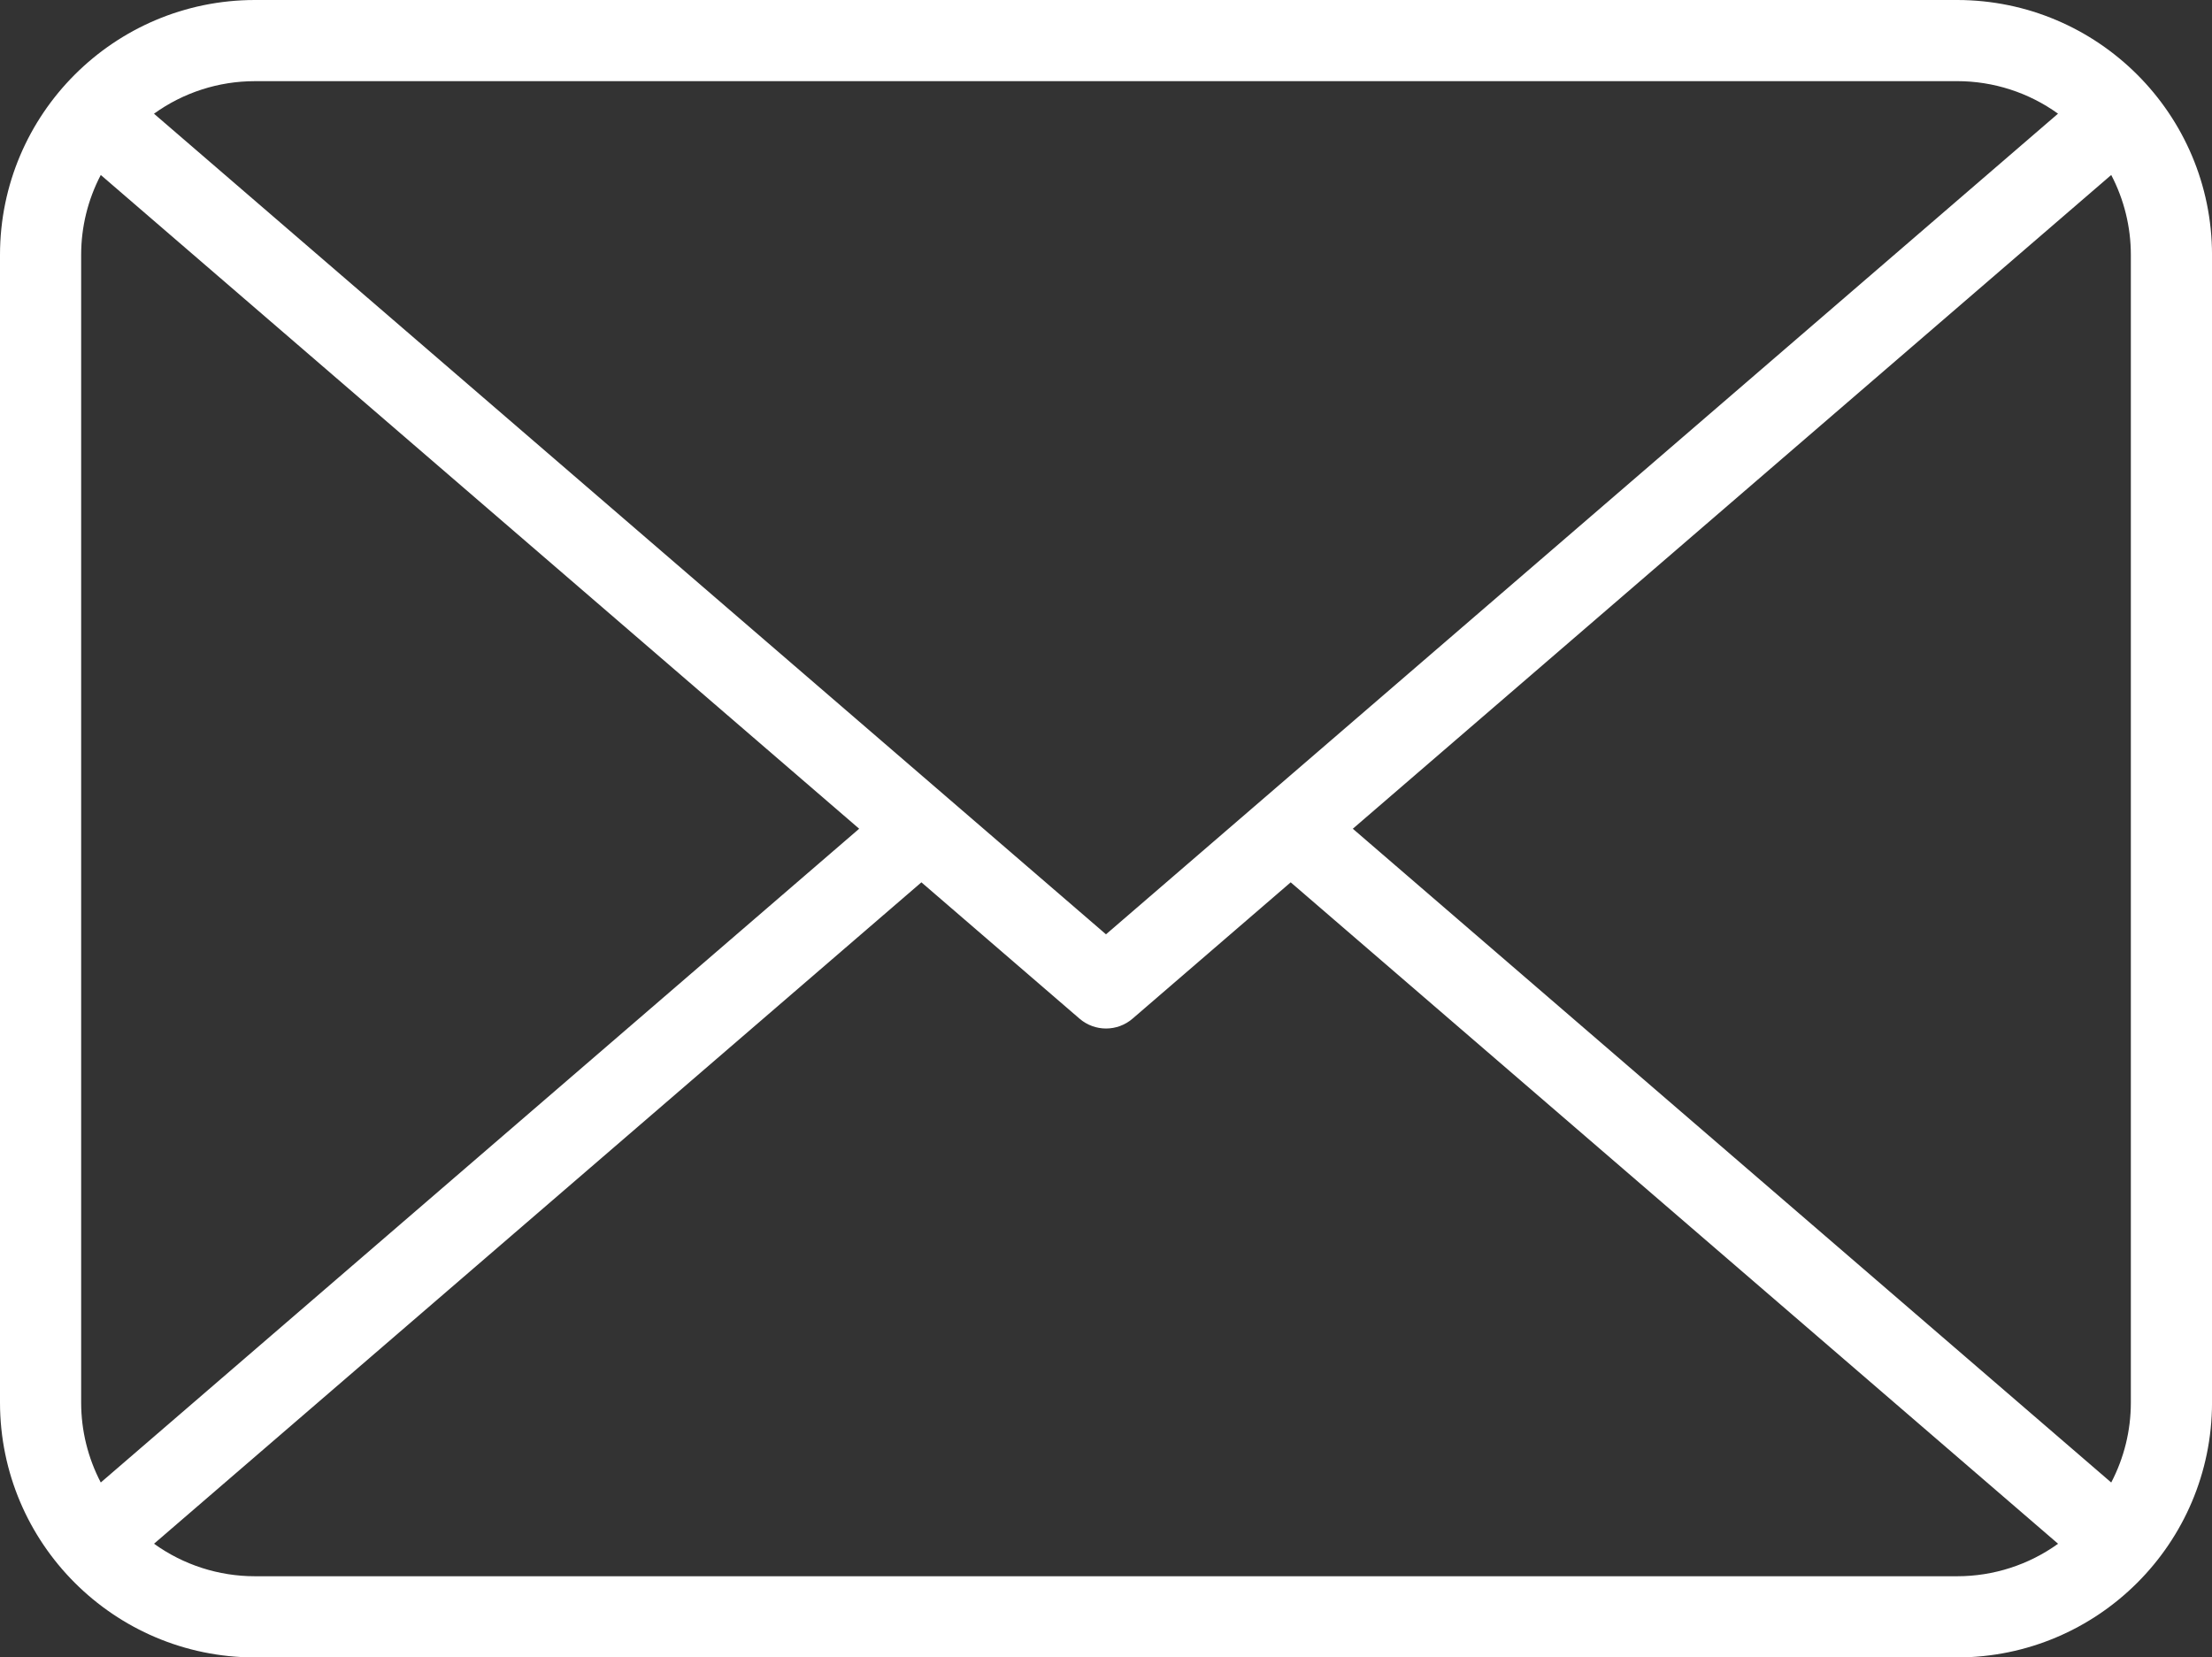 <?xml version="1.0" encoding="UTF-8"?>
<svg xmlns="http://www.w3.org/2000/svg" id="Konturlinien" width="89.999" height="67.444" viewBox="0 0 89.999 67.444">
  <rect x="0" y="0" width="89.999" height="67.444" fill="#333333" stroke="none"/>
  <defs>
    <style>
      .cls-1 {
        fill: #fff;
      }
    </style>
  </defs>
  <path id="Kuvert" class="cls-1" d="M79.632,0H10.367C4.644.006.006,4.644,0,10.367v46.711c.007,5.722,4.644,10.36,10.367,10.367h69.266c5.722-.007,10.36-4.644,10.367-10.367V10.367c-.007-5.722-4.644-10.36-10.367-10.367M55.042,33.723l30.857-26.603c.524,1.002.798,2.116.798,3.247v46.711c0,1.131-.274,2.246-.798,3.249l-30.857-26.603ZM79.632,3.302c1.472,0,2.907.463,4.102,1.323l-38.735,33.395L6.265,4.627c1.194-.861,2.629-1.324,4.101-1.324h69.266ZM4.1,60.326c-.524-1.003-.798-2.117-.798-3.249V10.367c0-1.131.274-2.245.798-3.247l30.857,26.603L4.1,60.326ZM10.367,64.141c-1.472,0-2.906-.463-4.1-1.323l31.222-26.914,6.434,5.548c.619.534,1.536.534,2.156,0l6.435-5.548,31.222,26.915c-1.194.859-2.629,1.322-4.1,1.322H10.367Z"></path>
</svg>
